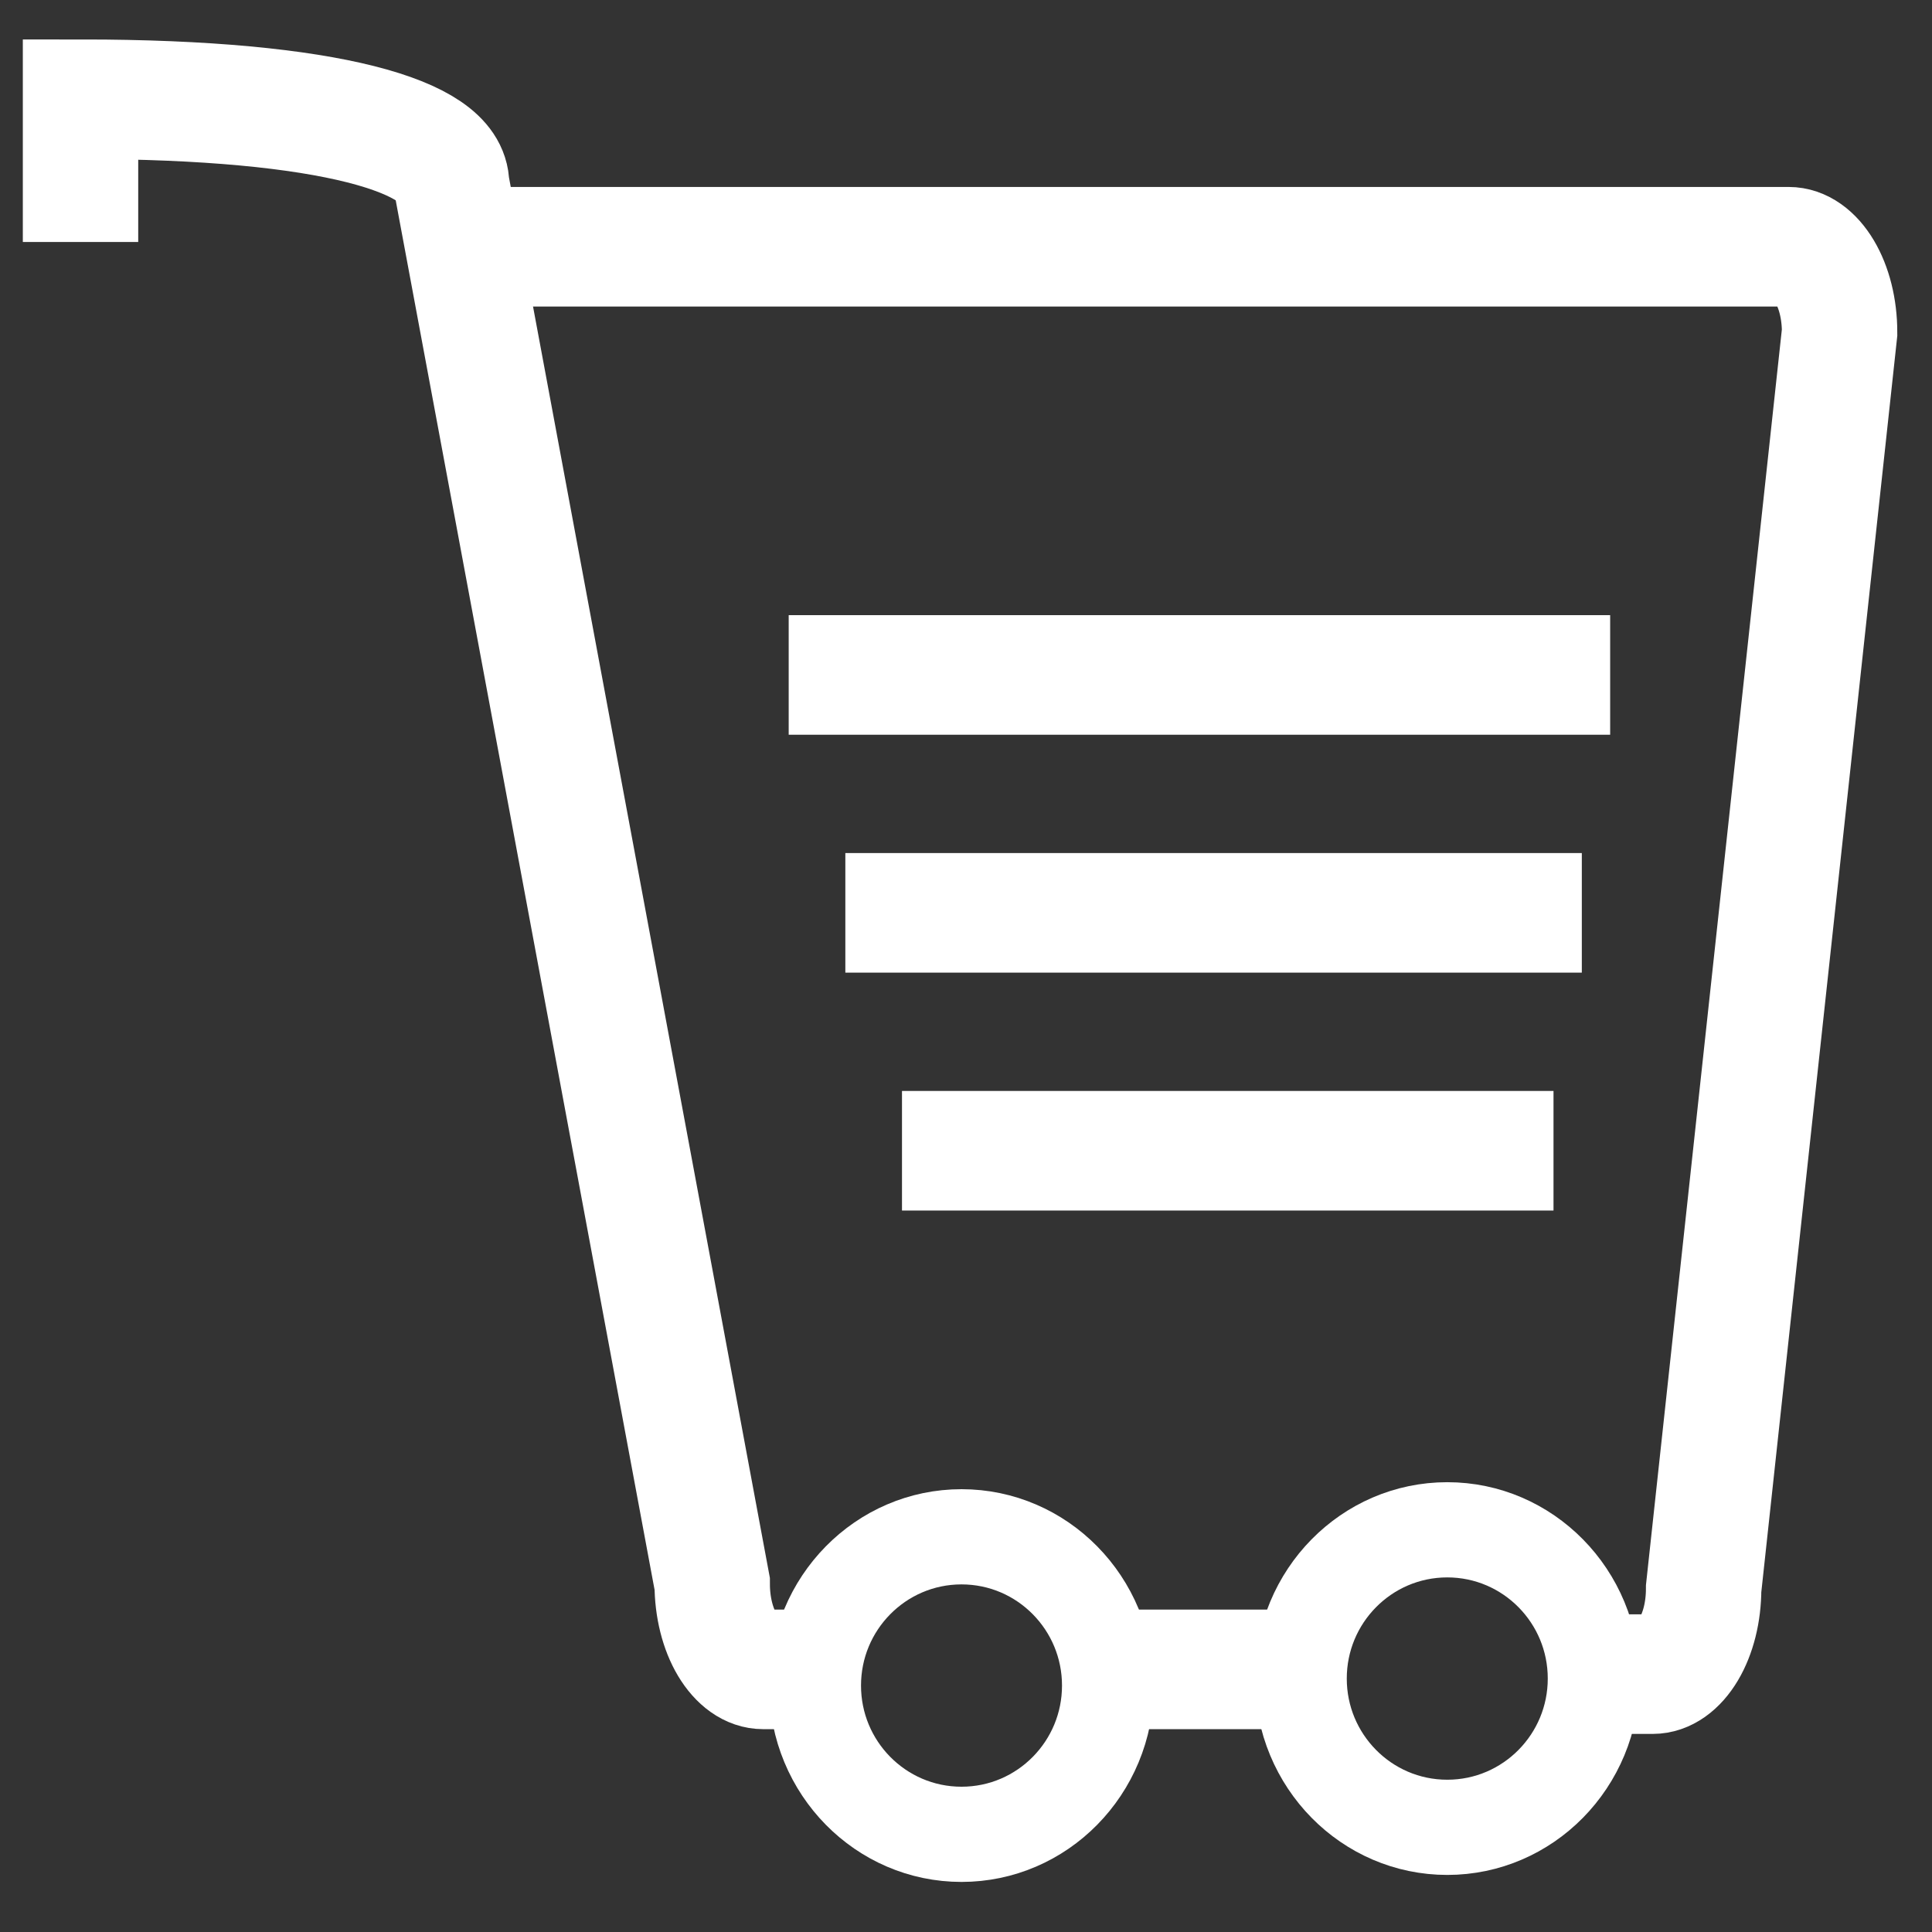 <?xml version="1.0" encoding="UTF-8" standalone="no"?>
<svg
   width="65px"
   height="65px"
   viewBox="0 -11 65 65"
   version="1.1"
   id="svg18387"
   sodipodi:docname="market.svg"
   inkscape:version="1.2.2 (b0a8486541, 2022-12-01)"
   xmlns:inkscape="http://www.inkscape.org/namespaces/inkscape"
   xmlns:sodipodi="http://sodipodi.sourceforge.net/DTD/sodipodi-0.dtd"
   xmlns="http://www.w3.org/2000/svg"
   xmlns:svg="http://www.w3.org/2000/svg"
   xmlns:rdf="http://www.w3.org/1999/02/22-rdf-syntax-ns#"
   xmlns:cc="http://creativecommons.org/ns#"
   xmlns:dc="http://purl.org/dc/elements/1.1/"
   xmlns:sketch="http://www.bohemiancoding.com/sketch/ns">
  <rect x="0" y="-11" width="65" height="65" fill="#333333" stroke="none"/>
  <sodipodi:namedview
     id="namedview18389"
     pagecolor="#989898"
     bordercolor="#000000"
     borderopacity="0.25"
     inkscape:showpageshadow="2"
     inkscape:pageopacity="0"
     inkscape:pagecheckerboard="0"
     inkscape:deskcolor="#d1d1d1"
     showgrid="false"
     inkscape:zoom="12.753846"
     inkscape:cx="32.460796"
     inkscape:cy="32.539204"
     inkscape:window-width="1920"
     inkscape:window-height="1009"
     inkscape:window-x="-8"
     inkscape:window-y="-8"
     inkscape:window-maximized="1"
     inkscape:current-layer="svg18387" />
  <title
     id="title18365">Cart</title>
  <desc
     id="desc18367">Created with Sketch.</desc>
  <defs
     id="defs18369" />
  <g
     id="Page-1"
     stroke="none"
     stroke-width="1"
     fill="none"
     fill-rule="evenodd"
     sketch:type="MSPage"
     style="stroke:#ffffff;stroke-width:3.2;stroke-dasharray:none;stroke-opacity:1"
     transform="matrix(0.966,0,0,1.001,2.203,-0.029)">
    <g
       id="Cart"
       sketch:type="MSLayerGroup"
       transform="translate(1,2)"
       stroke="#6B6C6E"
       stroke-width="2"
       style="stroke:#ffffff;stroke-width:3.2;stroke-dasharray:none;stroke-opacity:1">
      <path
         d="M 25.273,43.148 H 23.3 c -0.987,0 -1.776,-1.279 -1.776,-2.879 L 12.448,-6.746 c 0,-1.599 -4.144,-2.879 -12.924,-2.879 v 4.798"
         id="Shape"
         sketch:type="MSShapeGroup"
         style="stroke:#ffffff;stroke-width:4.019;stroke-dasharray:none;stroke-opacity:1" />
      <path
         d="M 42.242,43.148 H 35.237"
         id="path18372"
         sketch:type="MSShapeGroup"
         style="stroke:#ffffff;stroke-width:4.019;stroke-dasharray:none;stroke-opacity:1" />
      <path
         d="m 13.533,-4.667 h 45.48 c 0.987,0 1.776,1.279 1.776,2.879 L 56.054,40.429 c 0,1.599 -0.789,2.879 -1.776,2.879 h -1.973"
         id="path18374"
         sketch:type="MSShapeGroup"
         style="stroke:#ffffff;stroke-width:4.019;stroke-dasharray:none;stroke-opacity:1" />
      <ellipse
         id="Oval"
         sketch:type="MSShapeGroup"
         cx="30.207"
         cy="43.692"
         rx="5.1"
         ry="5"
         style="stroke:#ffffff;stroke-width:3.2;stroke-dasharray:none;stroke-opacity:1" />
      <ellipse
         id="ellipse18377"
         sketch:type="MSShapeGroup"
         cx="47.125"
         cy="43.457"
         rx="5.1"
         ry="5"
         style="stroke:#ffffff;stroke-width:3.2;stroke-dasharray:none;stroke-opacity:1" />
      <path
         d="M 24.188,9.725 H 52.798"
         id="path18379"
         sketch:type="MSShapeGroup"
         style="stroke:#ffffff;stroke-width:4.019;stroke-dasharray:none;stroke-opacity:1" />
      <path
         d="M 26.161,17.721 H 51.811"
         id="path18381"
         sketch:type="MSShapeGroup"
         style="stroke:#ffffff;stroke-width:4.019;stroke-dasharray:none;stroke-opacity:1" />
      <path
         d="M 28.134,25.717 H 50.825"
         id="path18383"
         sketch:type="MSShapeGroup"
         style="stroke:#ffffff;stroke-width:4.019;stroke-dasharray:none;stroke-opacity:1" />
    </g>
  </g>
</svg>
